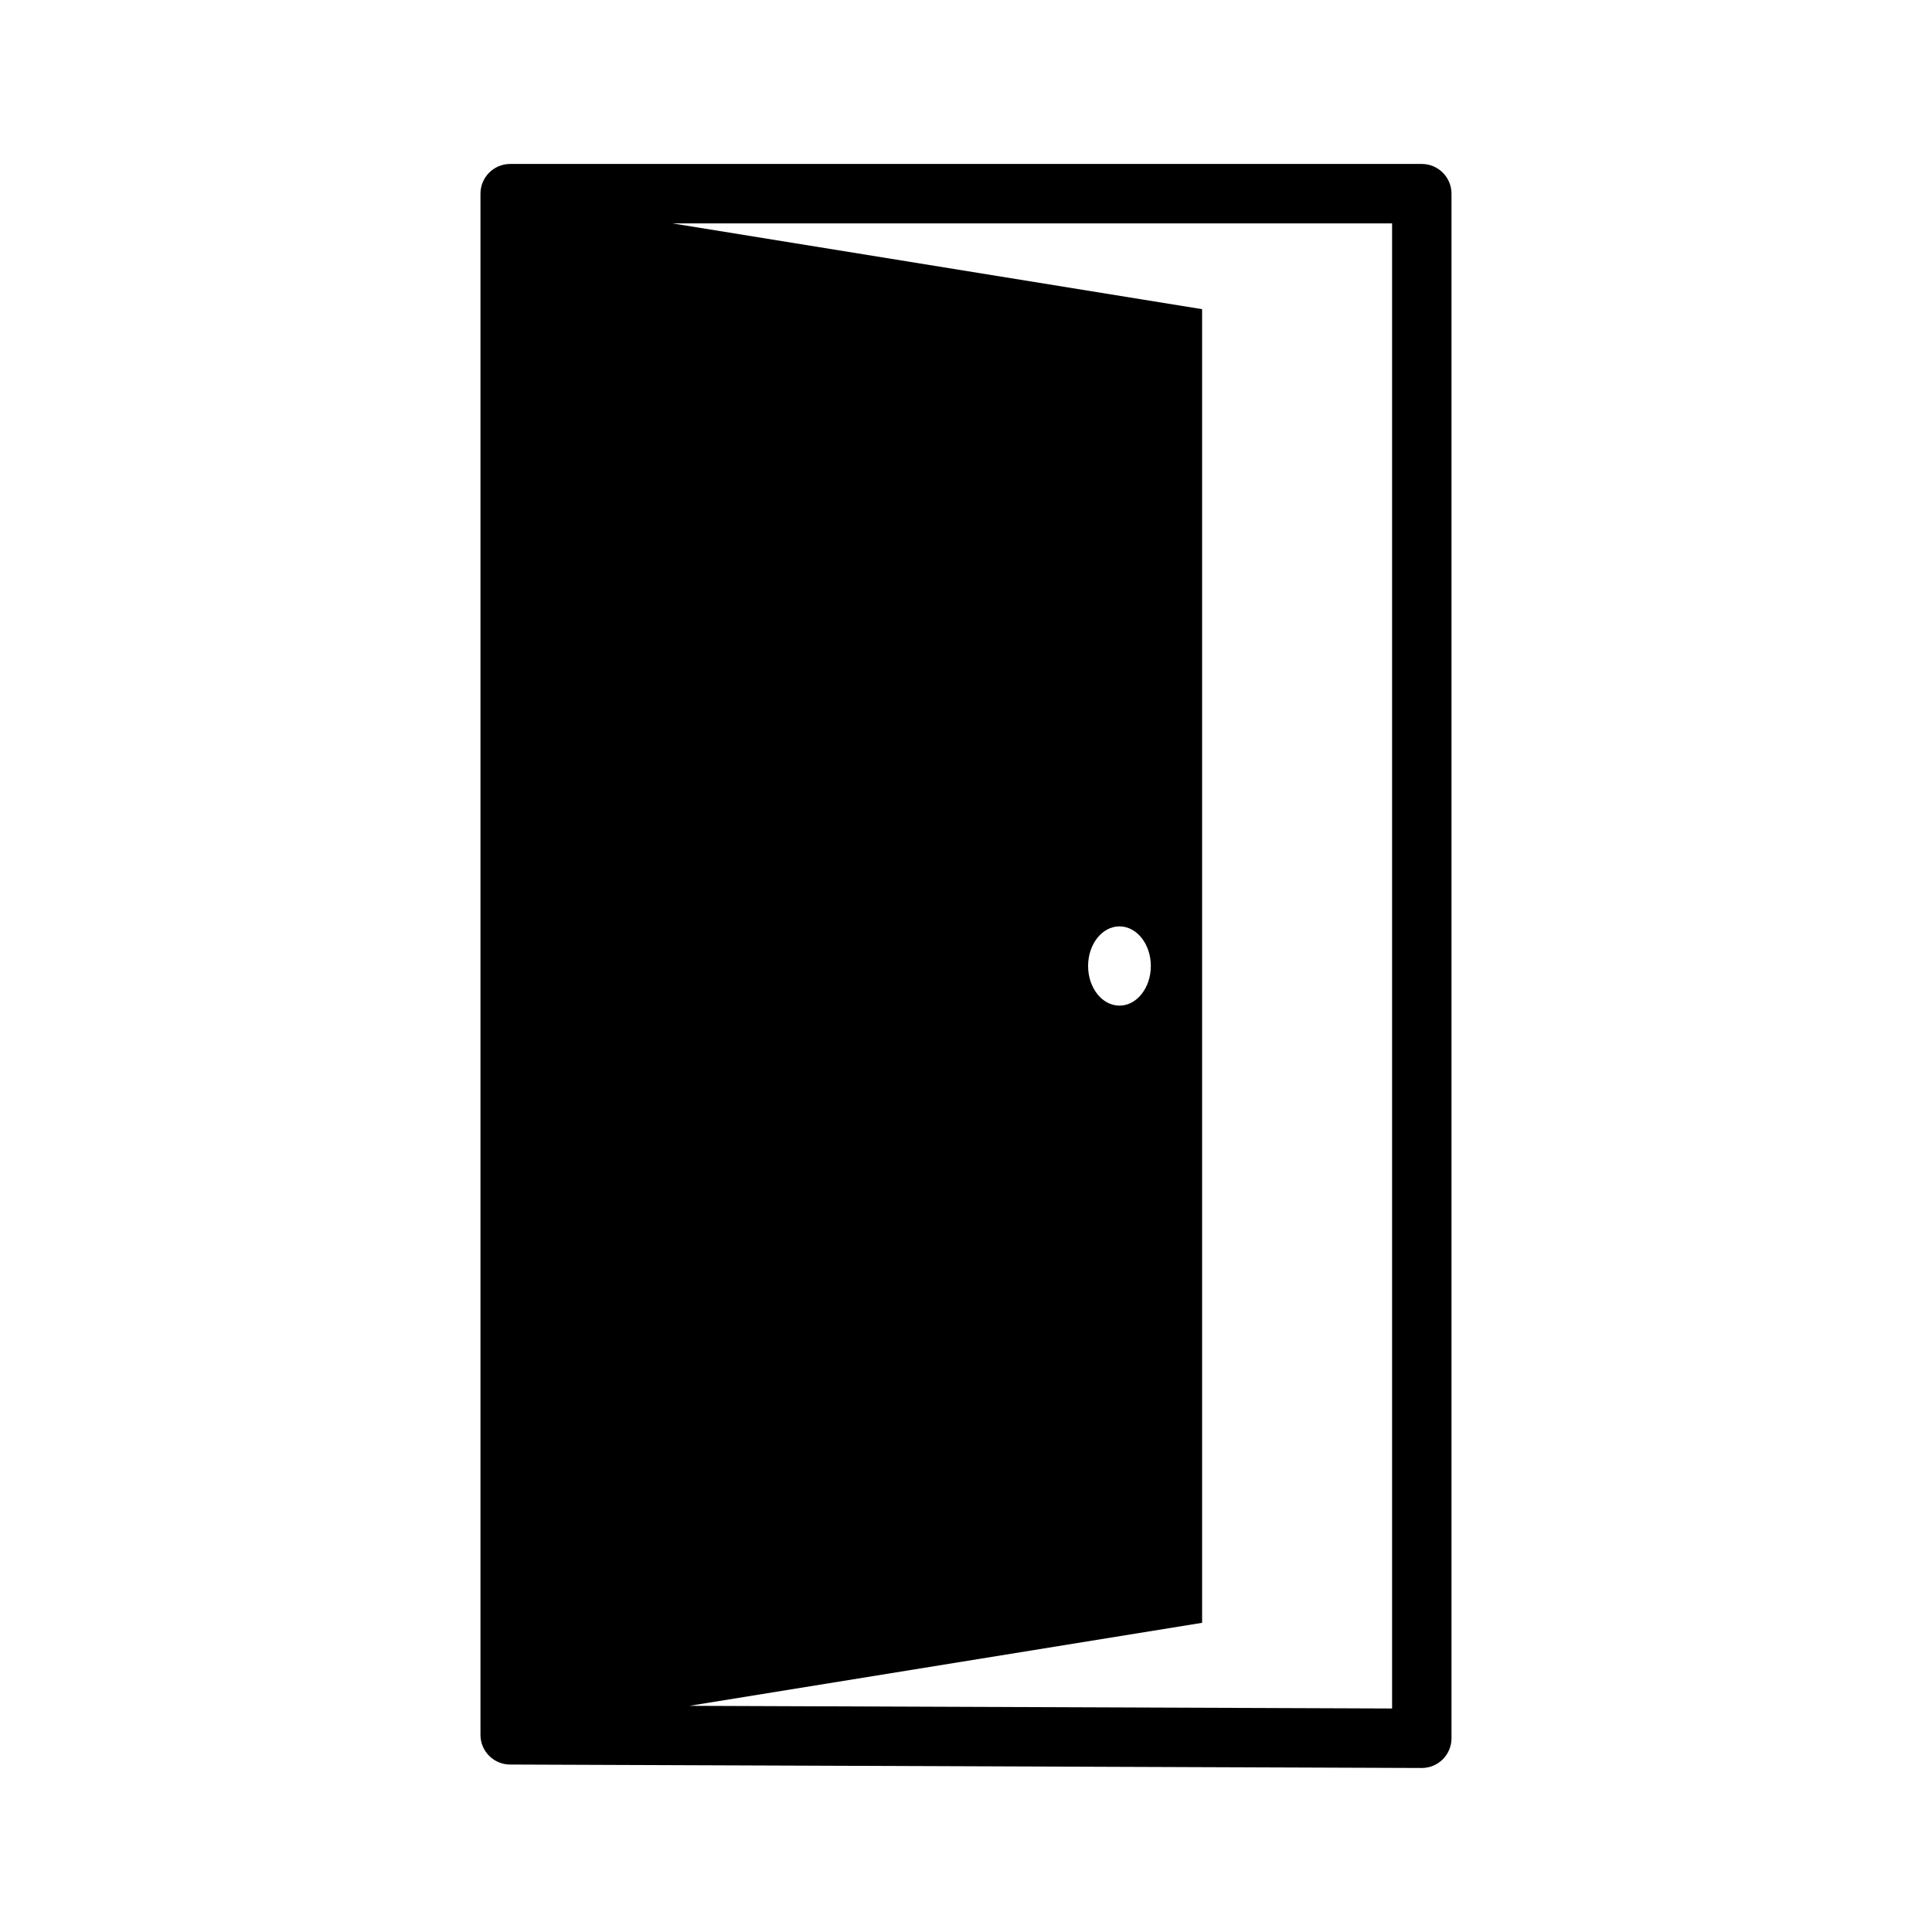 <?xml version="1.0" encoding="UTF-8"?>
<!-- Uploaded to: SVG Repo, www.svgrepo.com, Generator: SVG Repo Mixer Tools -->
<svg fill="#000000" width="800px" height="800px" version="1.1" viewBox="144 144 512 512" xmlns="http://www.w3.org/2000/svg">
 <path d="m520.79 187.45h-241.59c-4.344 0-7.871 3.527-7.871 7.871v408.43c0 4.336 3.504 7.856 7.84 7.871l241.59 0.914h0.031c2.078 0 4.078-0.824 5.559-2.297 1.48-1.477 2.312-3.484 2.312-5.578v-409.34c0-4.344-3.527-7.871-7.871-7.871zm-7.871 409.32-186.22-0.707 135.87-22v-348.13l-140.38-22.734h190.73zm-80.562-196.77c0-5.801 3.723-10.5 8.312-10.5 4.594 0 8.312 4.703 8.312 10.5 0 5.801-3.723 10.5-8.312 10.5-4.594 0-8.312-4.703-8.312-10.5z"/>
</svg>